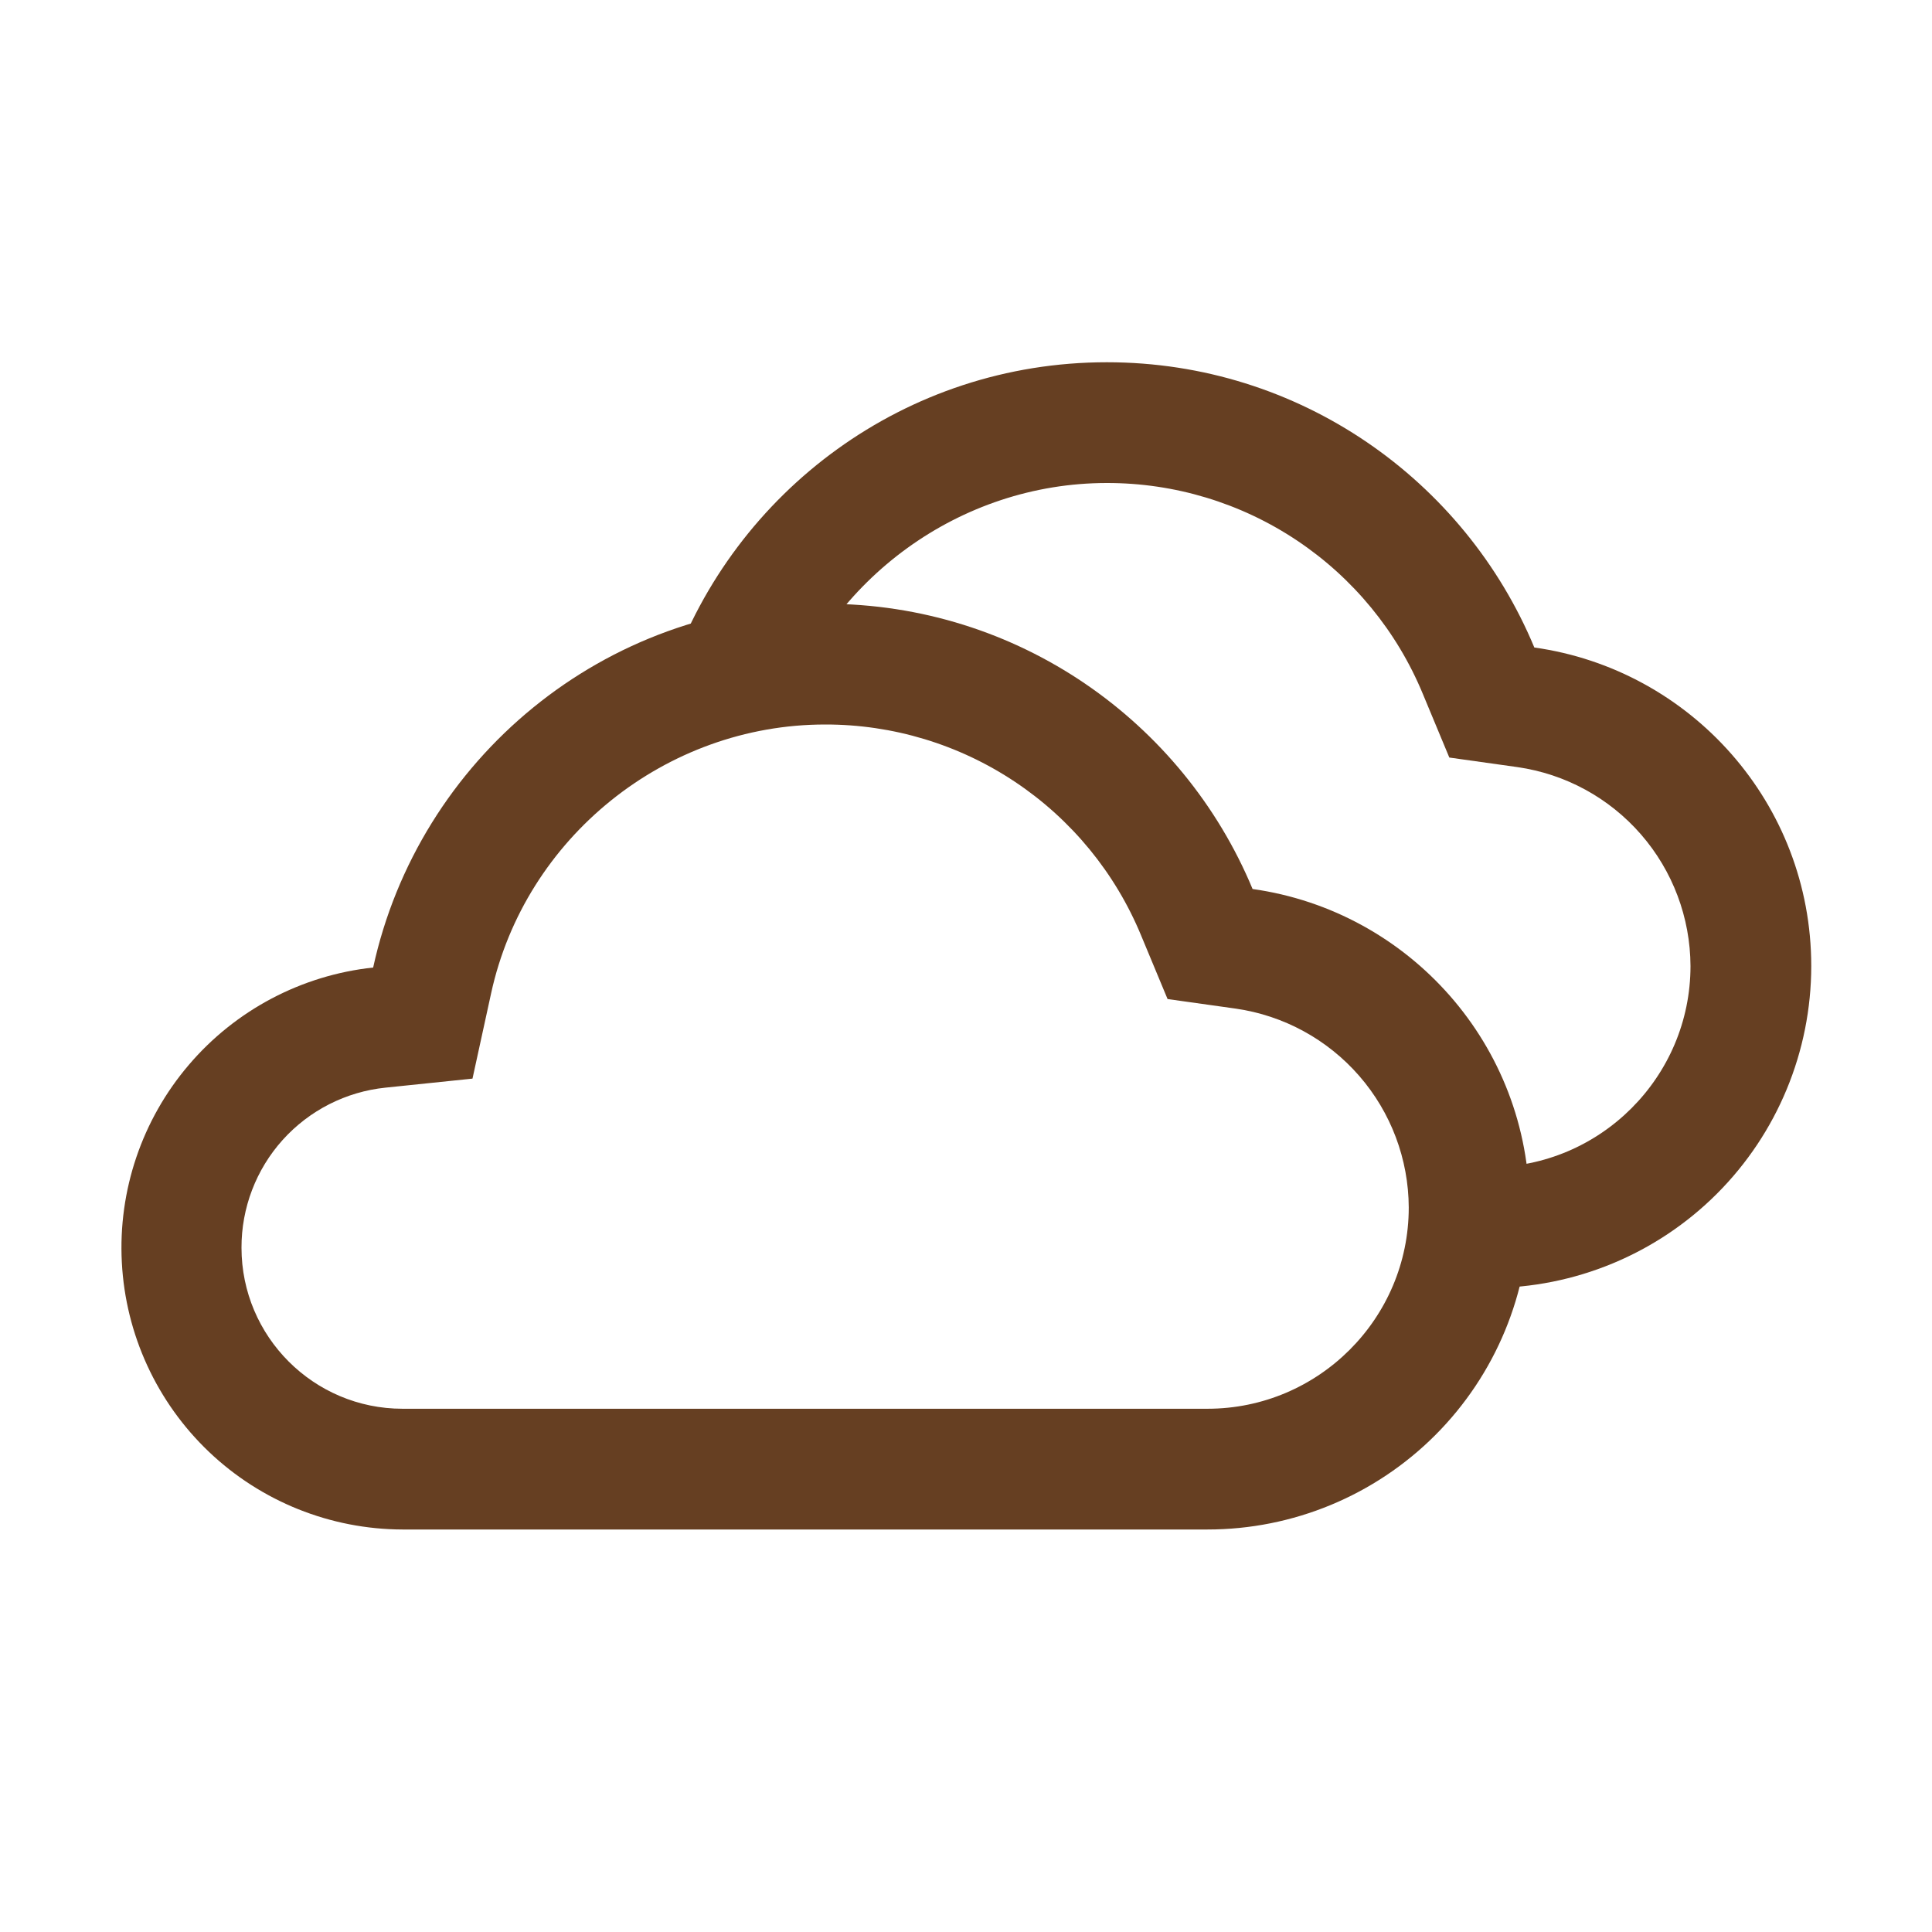 <svg width="48" height="48" viewBox="0 0 48 48" fill="none" xmlns="http://www.w3.org/2000/svg">
<path d="M20.5 18C22.18 17.997 23.824 18.494 25.221 19.427C26.619 20.36 27.708 21.687 28.35 23.24L29.008 24.821L30.703 25.059C31.893 25.23 32.981 25.824 33.77 26.731C34.559 27.638 34.995 28.798 35 30C35 32.757 32.757 35 30 35H10C7.794 35 6 33.206 6 31C5.997 30.011 6.362 29.056 7.023 28.321C7.685 27.586 8.596 27.123 9.58 27.022L11.739 26.798L12.202 24.677C13.046 20.808 16.536 18 20.5 18ZM20.5 15C14.995 15 10.399 18.871 9.271 24.038C7.491 24.229 5.851 25.095 4.69 26.458C3.528 27.82 2.933 29.576 3.027 31.364C3.12 33.152 3.895 34.836 5.192 36.071C6.489 37.305 8.209 37.995 10 38H30C32.122 38 34.157 37.157 35.657 35.657C37.157 34.157 38 32.122 38 30C38 25.963 35.006 22.633 31.12 22.087C29.389 17.927 25.287 15 20.5 15Z" fill="#663F22"/>
<path d="M38.12 16.087C36.389 11.927 32.287 9 27.5 9C22.495 9 18.251 12.204 16.671 16.669L19.456 17.783C20.608 14.384 23.85 12 27.5 12C29.18 11.998 30.824 12.494 32.221 13.427C33.619 14.36 34.708 15.687 35.35 17.24L36.008 18.821L37.703 19.059C38.893 19.23 39.981 19.824 40.77 20.731C41.559 21.638 41.995 22.798 42 24C42 26.757 39.757 29 37 29H35.167L35.667 32H37C39.122 32 41.157 31.157 42.657 29.657C44.157 28.157 45 26.122 45 24C45 19.963 42.006 16.633 38.12 16.087V16.087Z" fill="#663F22"/>
</svg>
